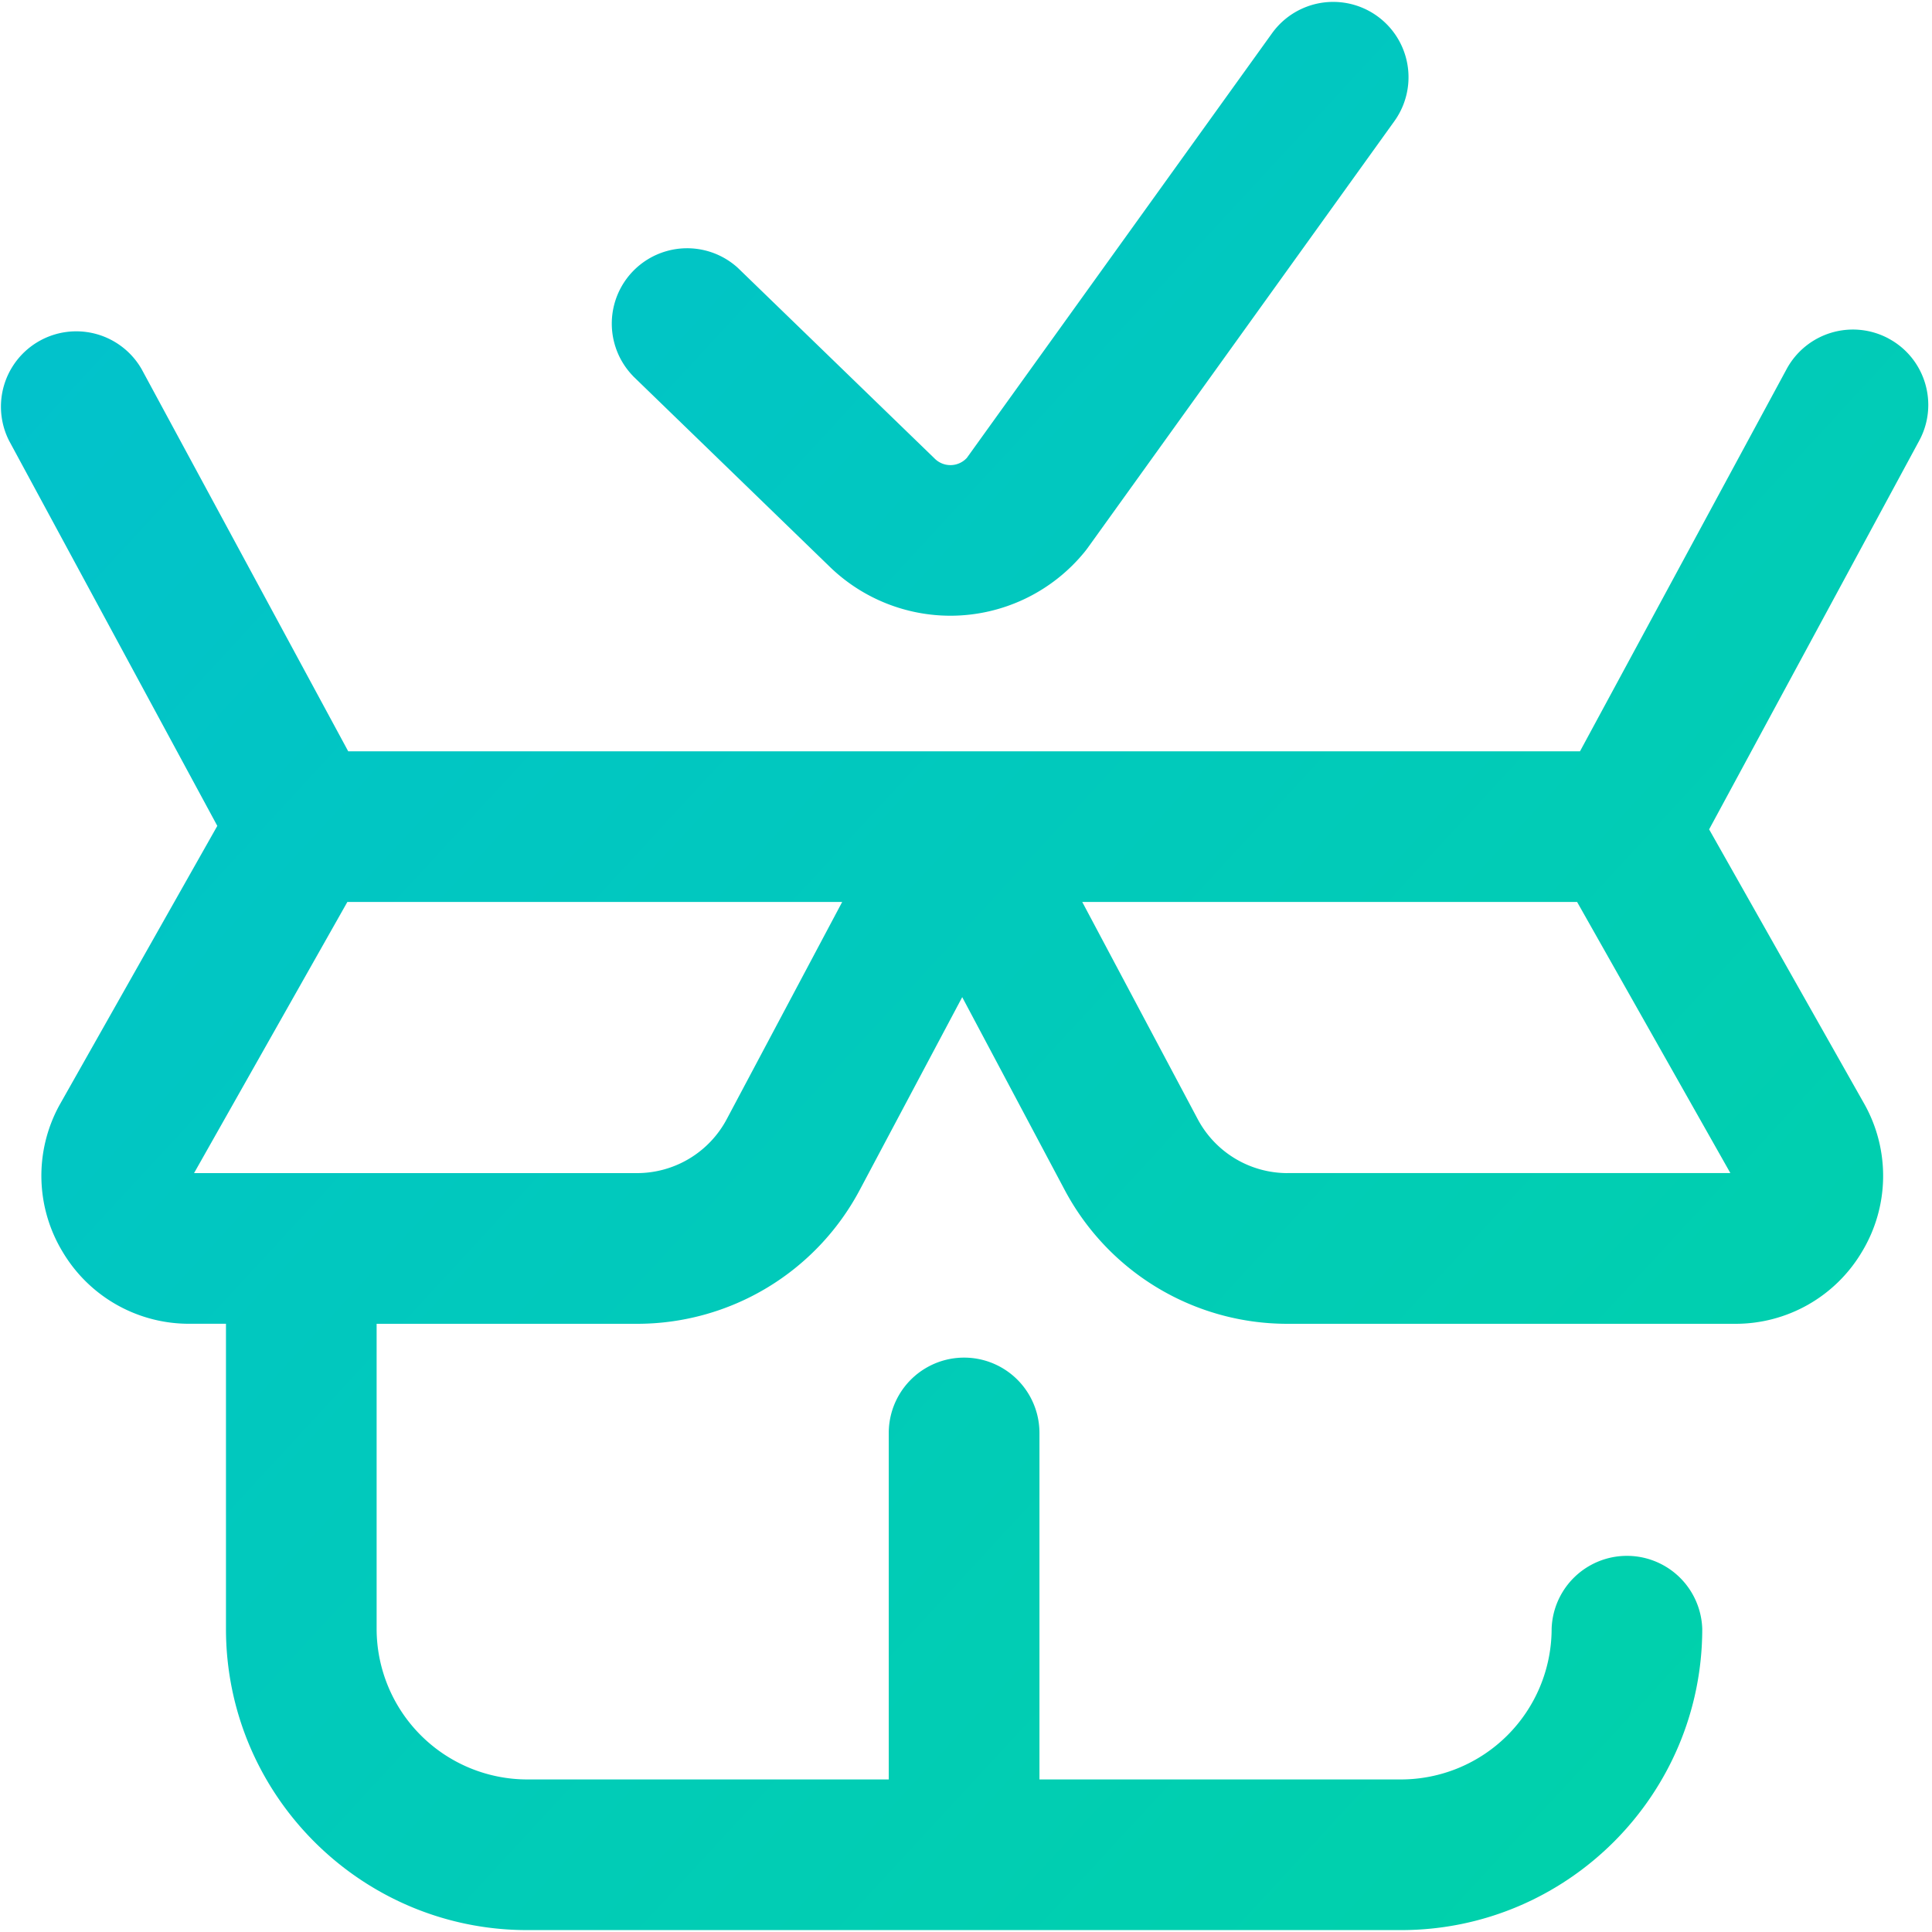 <svg height="50" viewBox="0 0 50 50" width="50" xmlns="http://www.w3.org/2000/svg" xmlns:xlink="http://www.w3.org/1999/xlink"><linearGradient id="a" x1="100%" x2="3.06%" y1="100%" y2="3.06%"><stop offset="0" stop-color="#00d3a7"/><stop offset="1" stop-color="#02c0d0"/></linearGradient><path d="m48.88 8.763a1.95 1.95 0 0 0 -2.642.788l-5.348 9.893h-31.878l-5.348-9.893a1.95 1.95 0 0 0 -3.43 1.853l5.39 9.97-4.077 7.212-.024.044a3.801 3.801 0 0 0 .1 3.771 3.8 3.8 0 0 0 3.283 1.858h.942v7.894c0 4.3 3.498 7.798 7.798 7.798h22.611c4.3 0 7.797-3.498 7.797-7.798a1.95 1.95 0 0 0 -3.898 0 3.903 3.903 0 0 1 -3.899 3.899h-9.356v-8.967a1.95 1.95 0 1 0 -3.9 0v8.967h-9.355a3.903 3.903 0 0 1 -3.899-3.899v-7.893h6.735a6.523 6.523 0 0 0 5.77-3.468l2.65-4.986 2.65 4.986a6.523 6.523 0 0 0 5.771 3.468h11.577a3.8 3.8 0 0 0 3.284-1.858 3.8 3.8 0 0 0 .074-3.815l-4.026-7.123 5.437-10.059c.512-.947.159-2.13-.788-2.641zm-30.07 20.197a2.63 2.63 0 0 1 -2.328 1.4h-11.46l3.968-7.018h12.806zm14.513 1.4c-.977 0-1.87-.537-2.328-1.4l-2.987-5.618h12.807l3.967 7.017h-11.459zm-16.94-20.628a1.95 1.95 0 0 1 2.712-2.8l5.11 4.951a.576.576 0 0 0 .817-.033l7.898-10.989a1.949 1.949 0 1 1 3.166 2.275l-7.941 11.05c-.022.029-.043.058-.066.086a4.485 4.485 0 0 1 -3.48 1.663 4.488 4.488 0 0 1 -3.097-1.24l-5.12-4.962z" fill="url(#a)"/></svg>